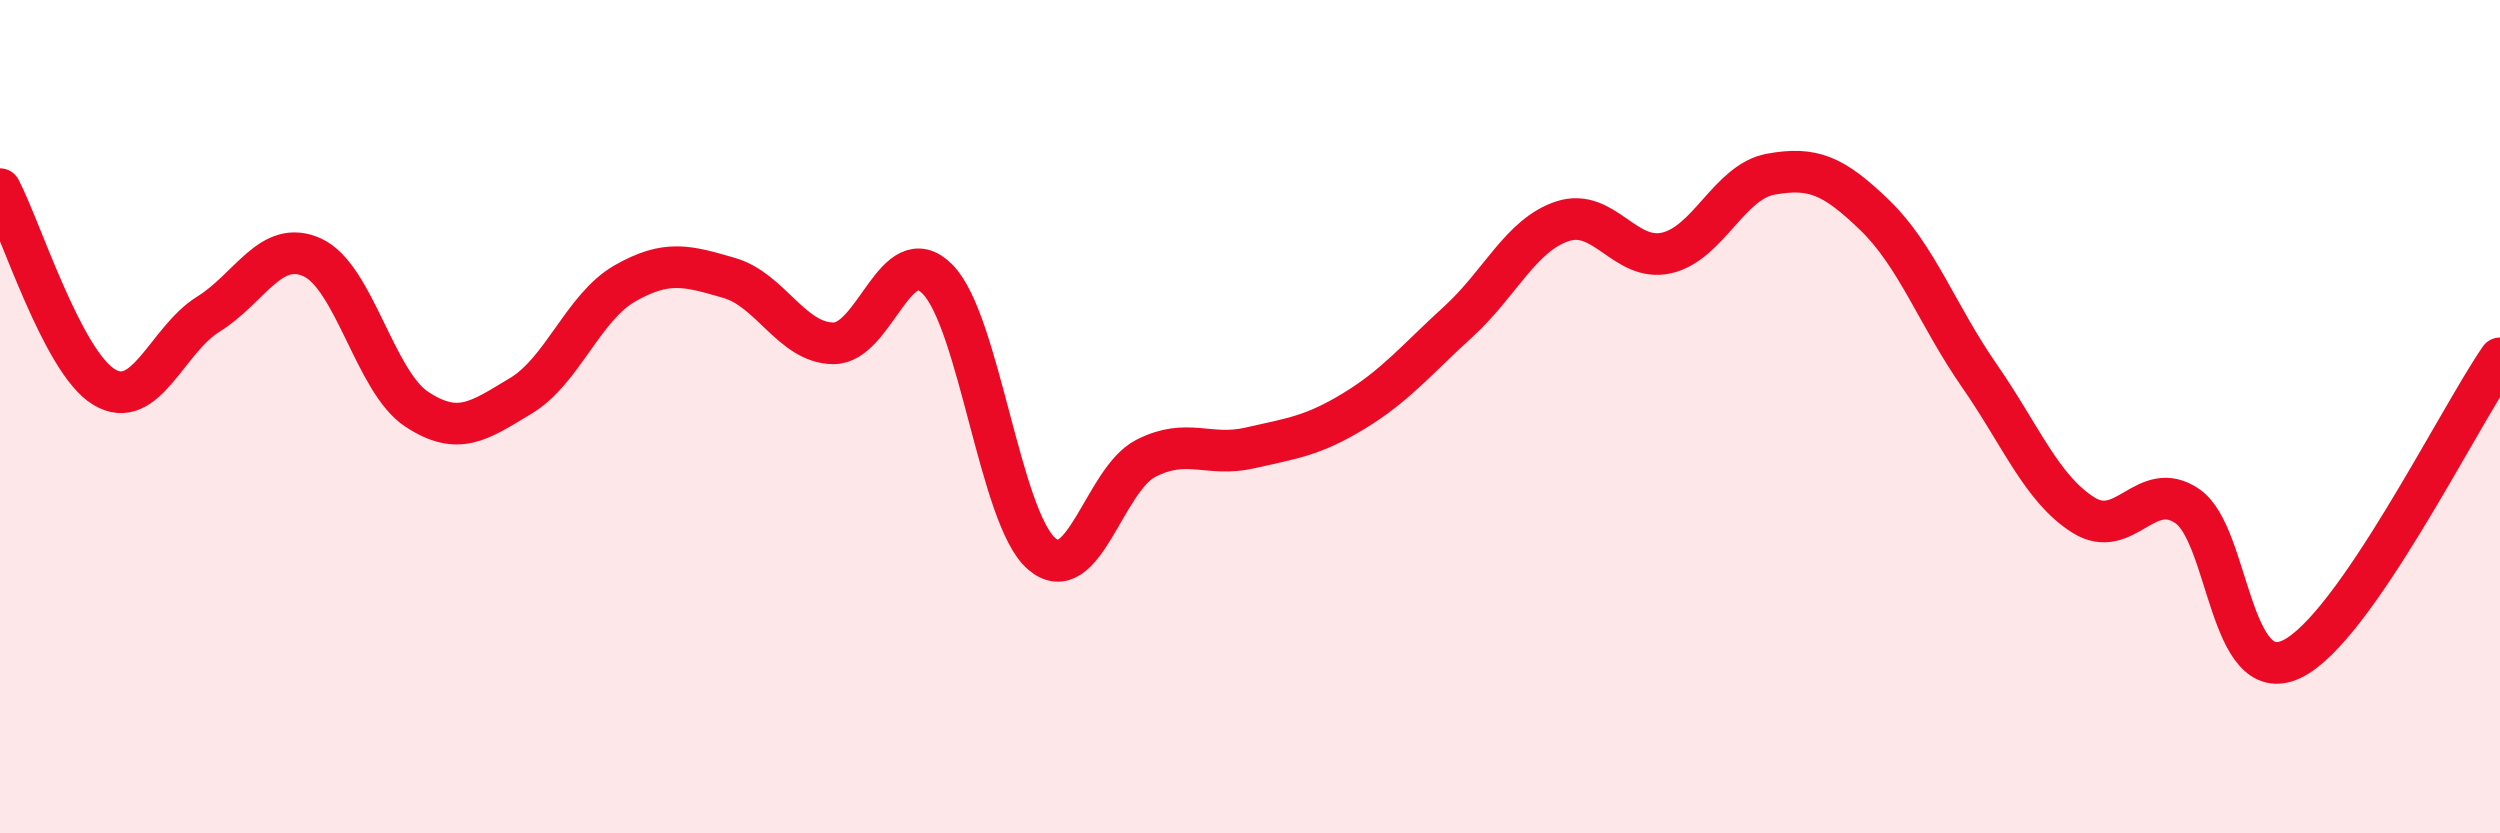
    <svg width="60" height="20" viewBox="0 0 60 20" xmlns="http://www.w3.org/2000/svg">
      <path
        d="M 0,4.54 C 0.5,5.49 1.5,8.69 2.5,9.29 C 3.5,9.89 4,8.16 5,7.54 C 6,6.92 6.5,5.72 7.5,6.18 C 8.5,6.64 9,9.16 10,9.82 C 11,10.48 11.5,10.1 12.5,9.5 C 13.5,8.9 14,7.37 15,6.8 C 16,6.23 16.5,6.38 17.5,6.67 C 18.5,6.96 19,8.23 20,8.24 C 21,8.25 21.5,5.69 22.5,6.7 C 23.5,7.71 24,12.43 25,13.29 C 26,14.15 26.5,11.51 27.5,11 C 28.5,10.49 29,10.98 30,10.75 C 31,10.52 31.5,10.47 32.5,9.86 C 33.5,9.25 34,8.63 35,7.72 C 36,6.81 36.5,5.64 37.5,5.31 C 38.5,4.98 39,6.3 40,6.07 C 41,5.84 41.5,4.36 42.5,4.18 C 43.5,4 44,4.2 45,5.17 C 46,6.14 46.5,7.57 47.5,9.01 C 48.5,10.45 49,11.73 50,12.36 C 51,12.99 51.5,11.46 52.5,12.15 C 53.5,12.84 53.5,16.53 55,15.82 C 56.5,15.11 59,10.04 60,8.6L60 20L0 20Z"
        fill="#EB0A25"
        opacity="0.1"
        stroke-linecap="round"
        stroke-linejoin="round"
      />
      <path
        d="M 0,4.54 C 0.5,5.49 1.5,8.69 2.5,9.29 C 3.5,9.89 4,8.16 5,7.54 C 6,6.92 6.5,5.72 7.5,6.18 C 8.5,6.64 9,9.16 10,9.82 C 11,10.48 11.5,10.1 12.5,9.5 C 13.5,8.9 14,7.37 15,6.8 C 16,6.23 16.5,6.38 17.5,6.67 C 18.5,6.96 19,8.23 20,8.24 C 21,8.25 21.5,5.69 22.5,6.7 C 23.5,7.71 24,12.43 25,13.29 C 26,14.15 26.5,11.51 27.5,11 C 28.5,10.49 29,10.98 30,10.75 C 31,10.52 31.5,10.47 32.5,9.86 C 33.5,9.25 34,8.63 35,7.72 C 36,6.81 36.5,5.64 37.5,5.31 C 38.5,4.98 39,6.3 40,6.07 C 41,5.84 41.5,4.36 42.5,4.18 C 43.5,4 44,4.2 45,5.17 C 46,6.14 46.5,7.57 47.5,9.01 C 48.5,10.45 49,11.73 50,12.36 C 51,12.99 51.5,11.46 52.5,12.15 C 53.5,12.84 53.5,16.53 55,15.82 C 56.5,15.11 59,10.04 60,8.6"
        stroke="#EB0A25"
        stroke-width="1"
        fill="none"
        stroke-linecap="round"
        stroke-linejoin="round"
      />
    </svg>
  